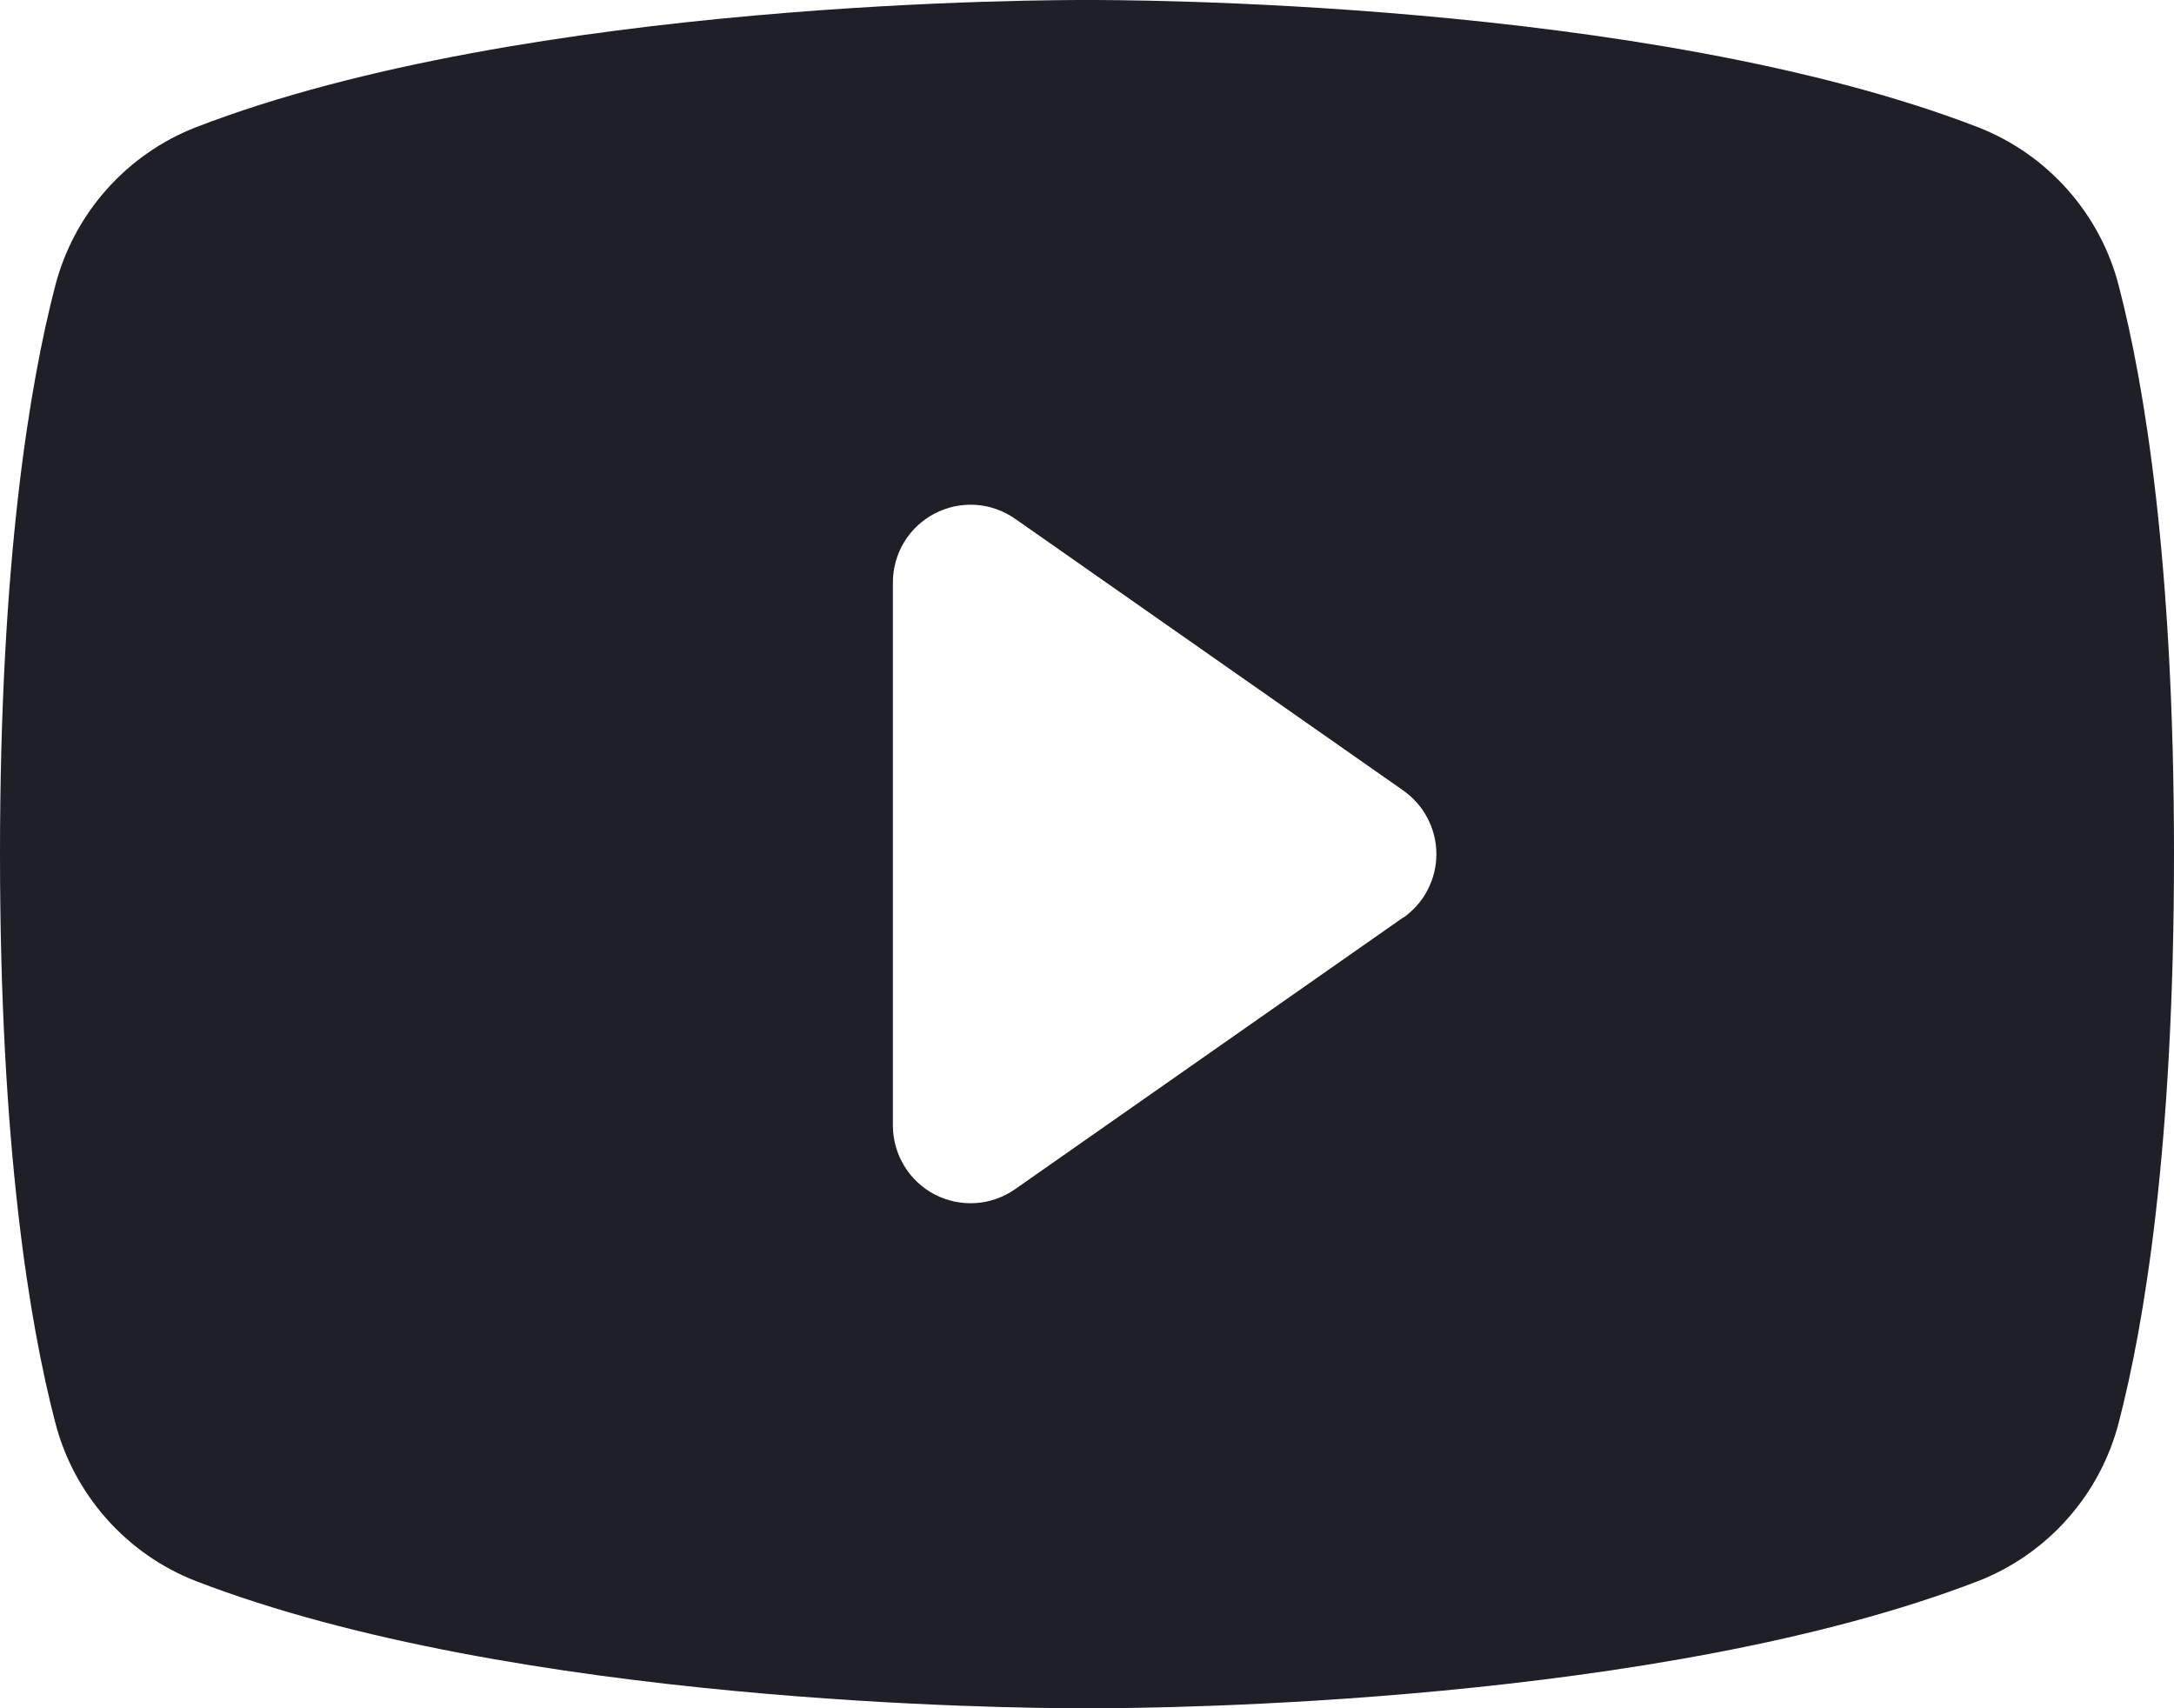 <svg width="28" height="22" viewBox="0 0 28 22" fill="none" xmlns="http://www.w3.org/2000/svg">
<path d="M27.291 3.69C27.174 3.229 26.948 2.803 26.633 2.447C26.318 2.09 25.923 1.814 25.48 1.64C21.195 -0.015 14.375 4.75492e-06 14 4.75492e-06C13.625 4.75492e-06 6.805 -0.015 2.52 1.64C2.077 1.814 1.682 2.09 1.367 2.447C1.052 2.803 0.827 3.229 0.709 3.69C0.385 4.938 0 7.218 0 11C0 14.783 0.385 17.062 0.709 18.31C0.826 18.771 1.052 19.198 1.367 19.554C1.682 19.911 2.077 20.188 2.52 20.361C6.625 21.945 13.05 22 13.918 22H14.082C14.95 22 21.379 21.945 25.48 20.361C25.923 20.188 26.318 19.911 26.633 19.554C26.948 19.198 27.174 18.771 27.291 18.31C27.615 17.06 28 14.783 28 11C28 7.218 27.615 4.938 27.291 3.69ZM18.074 11.815L13.074 15.315C12.924 15.42 12.749 15.482 12.567 15.494C12.384 15.506 12.202 15.468 12.04 15.384C11.878 15.3 11.742 15.173 11.647 15.017C11.552 14.861 11.501 14.683 11.5 14.5V7.5C11.5 7.317 11.55 7.138 11.645 6.981C11.74 6.825 11.876 6.698 12.039 6.613C12.201 6.529 12.383 6.49 12.566 6.502C12.748 6.514 12.924 6.576 13.074 6.681L18.074 10.181C18.205 10.274 18.313 10.396 18.387 10.539C18.461 10.681 18.5 10.839 18.5 11C18.5 11.161 18.461 11.319 18.387 11.461C18.313 11.604 18.205 11.726 18.074 11.819V11.815Z" fill="#1E1F27"/>
</svg>
